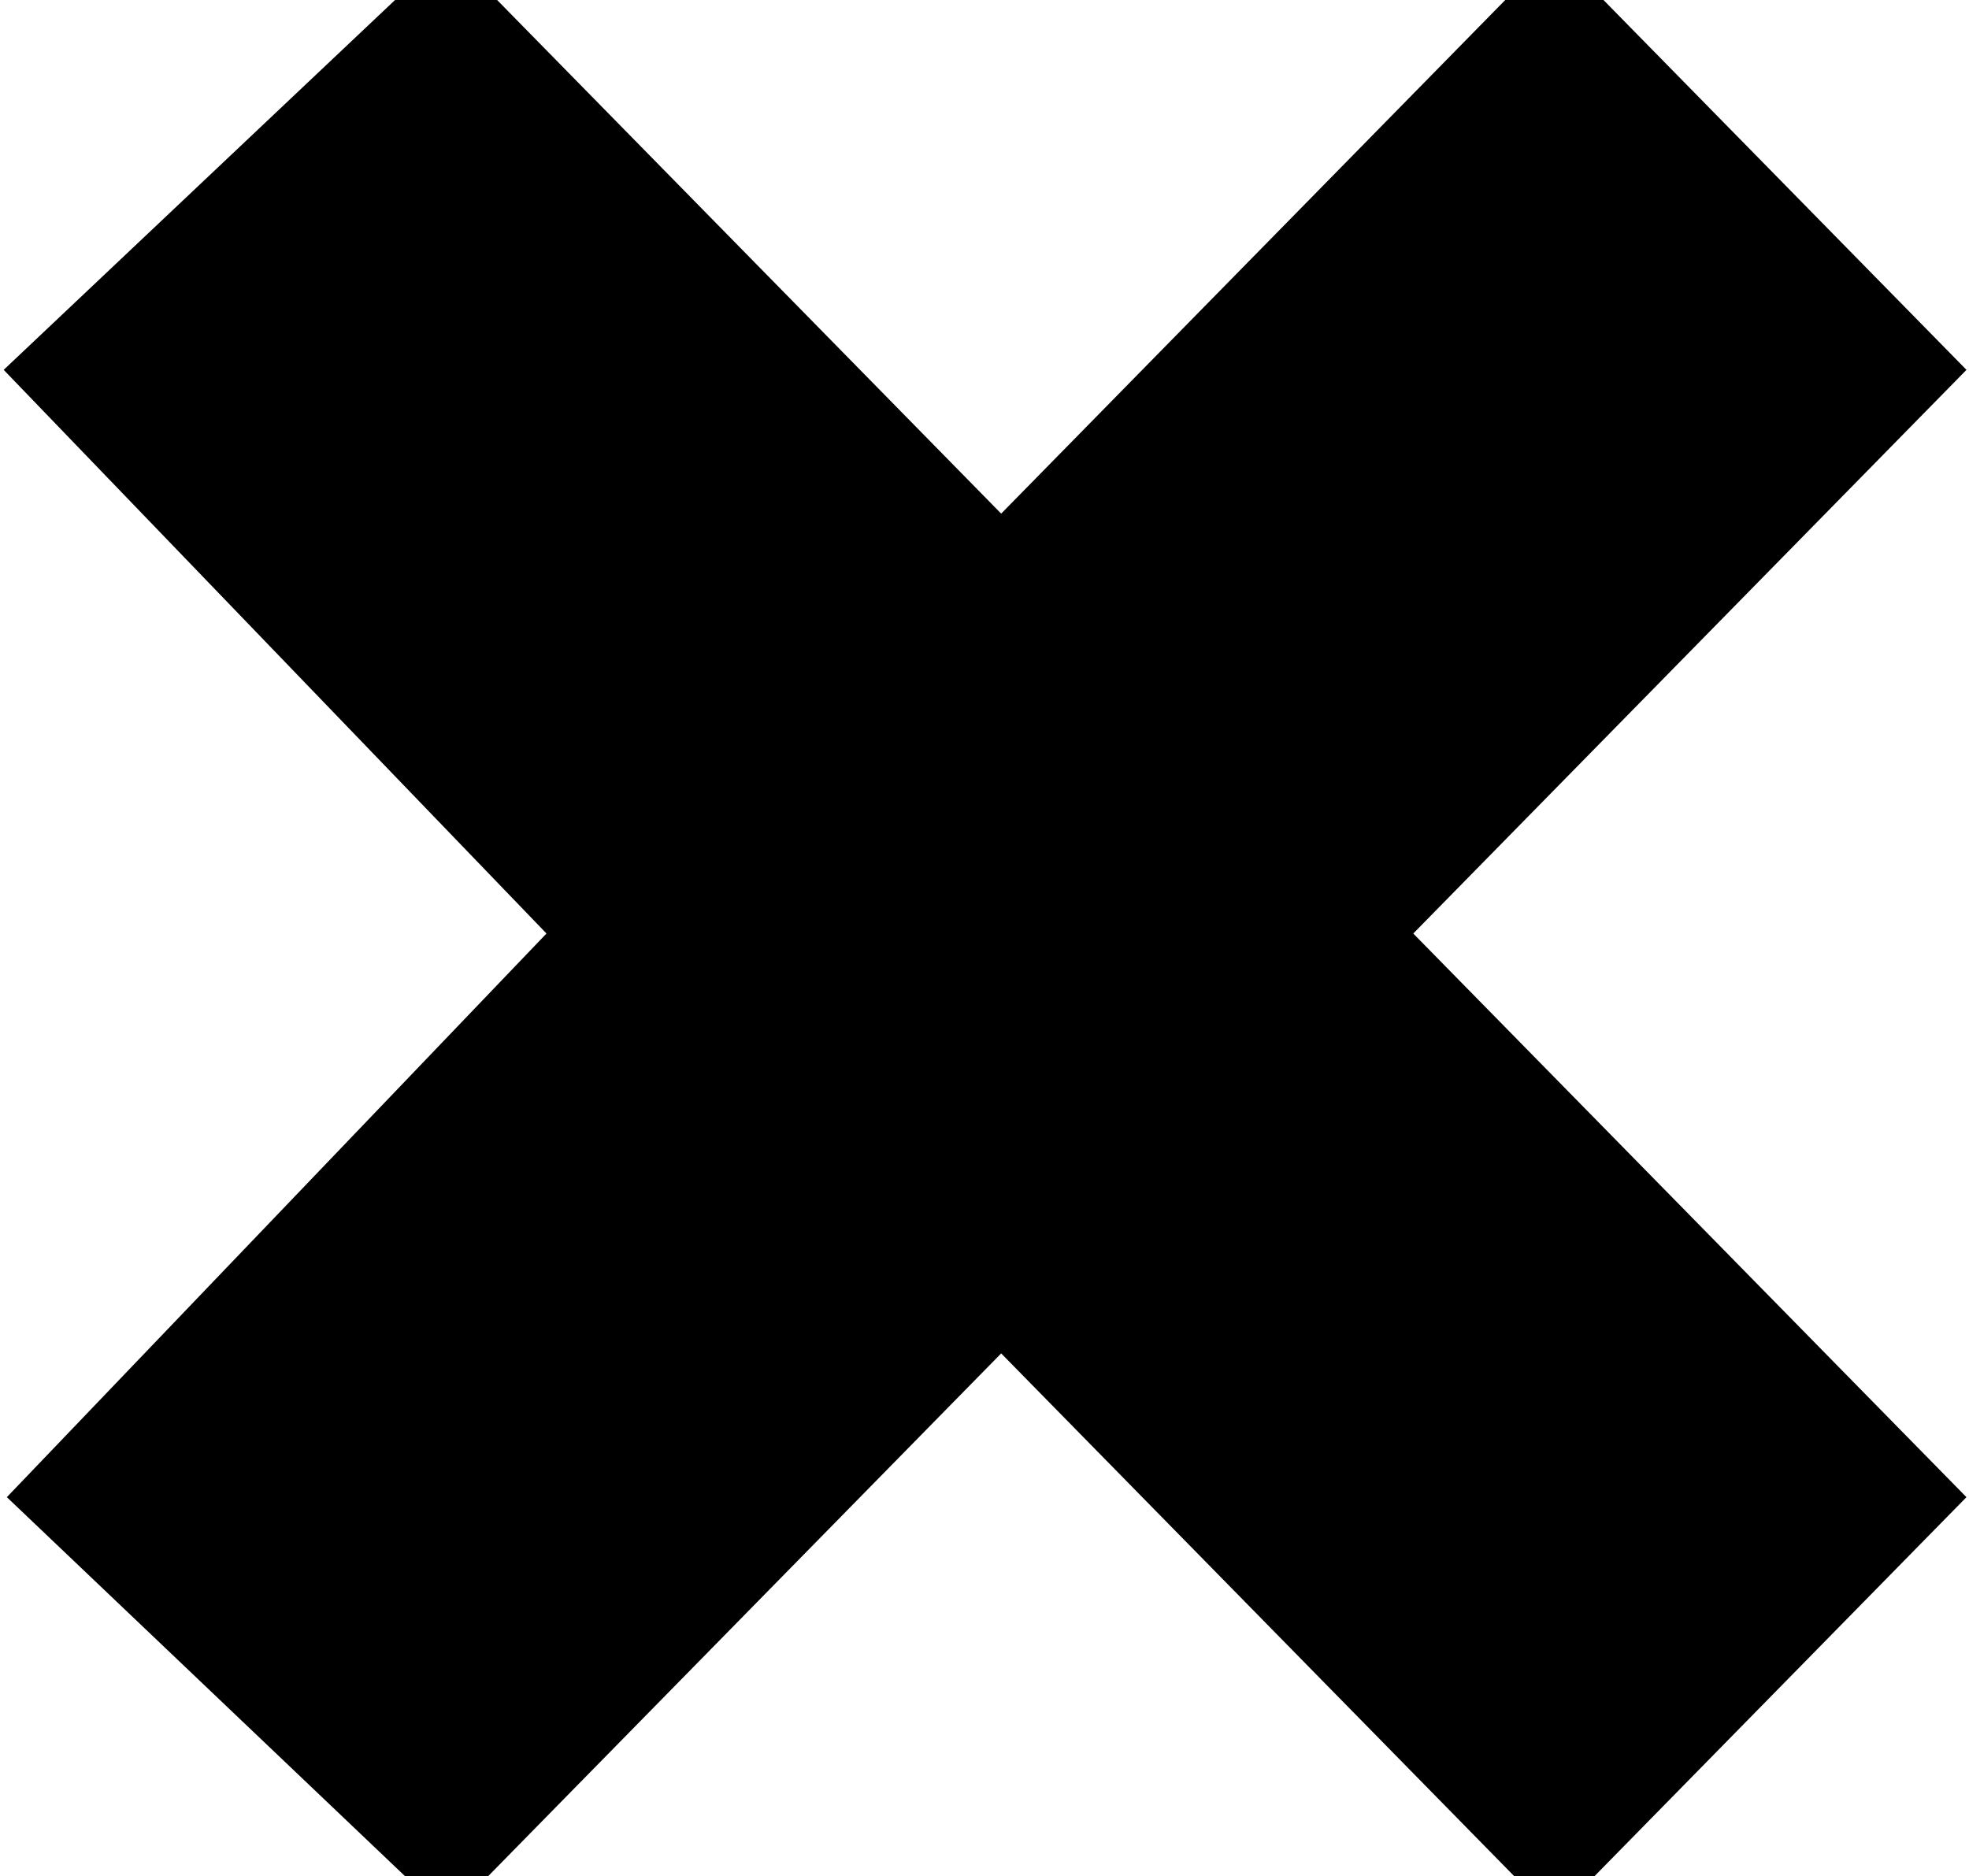 <svg xmlns:dc="http://purl.org/dc/elements/1.1/" xmlns:cc="http://creativecommons.org/ns#" xmlns:rdf="http://www.w3.org/1999/02/22-rdf-syntax-ns#" xmlns:svg="http://www.w3.org/2000/svg" xmlns="http://www.w3.org/2000/svg" version="1.1" viewBox="0 0 106.254 101.667" xml:space="preserve" x="0px" y="0px" width="106px" height="101px" aria-hidden="true" style="fill:url(#CerosGradient_idb50e7335f);"><defs><linearGradient class="cerosgradient" data-cerosgradient="true" id="CerosGradient_idb50e7335f" gradientUnits="userSpaceOnUse" x1="50%" y1="100%" x2="50%" y2="0%"><stop offset="0%" stop-color="#000000"/><stop offset="100%" stop-color="#000000"/></linearGradient><linearGradient/></defs><path d="M 106.339,81.134 L 84.007,103.89 L 54.031,73.343 L 24.054,103.89 L 0.148,81.134 L 29.391,50.589 L -0.023,20.043 L 24.054,-2.712 L 54.031,27.834 L 84.008,-2.712 L 106.34,20.043 L 76.362,50.589 z" style="fill:url(#CerosGradient_idb50e7335f);"/></svg>